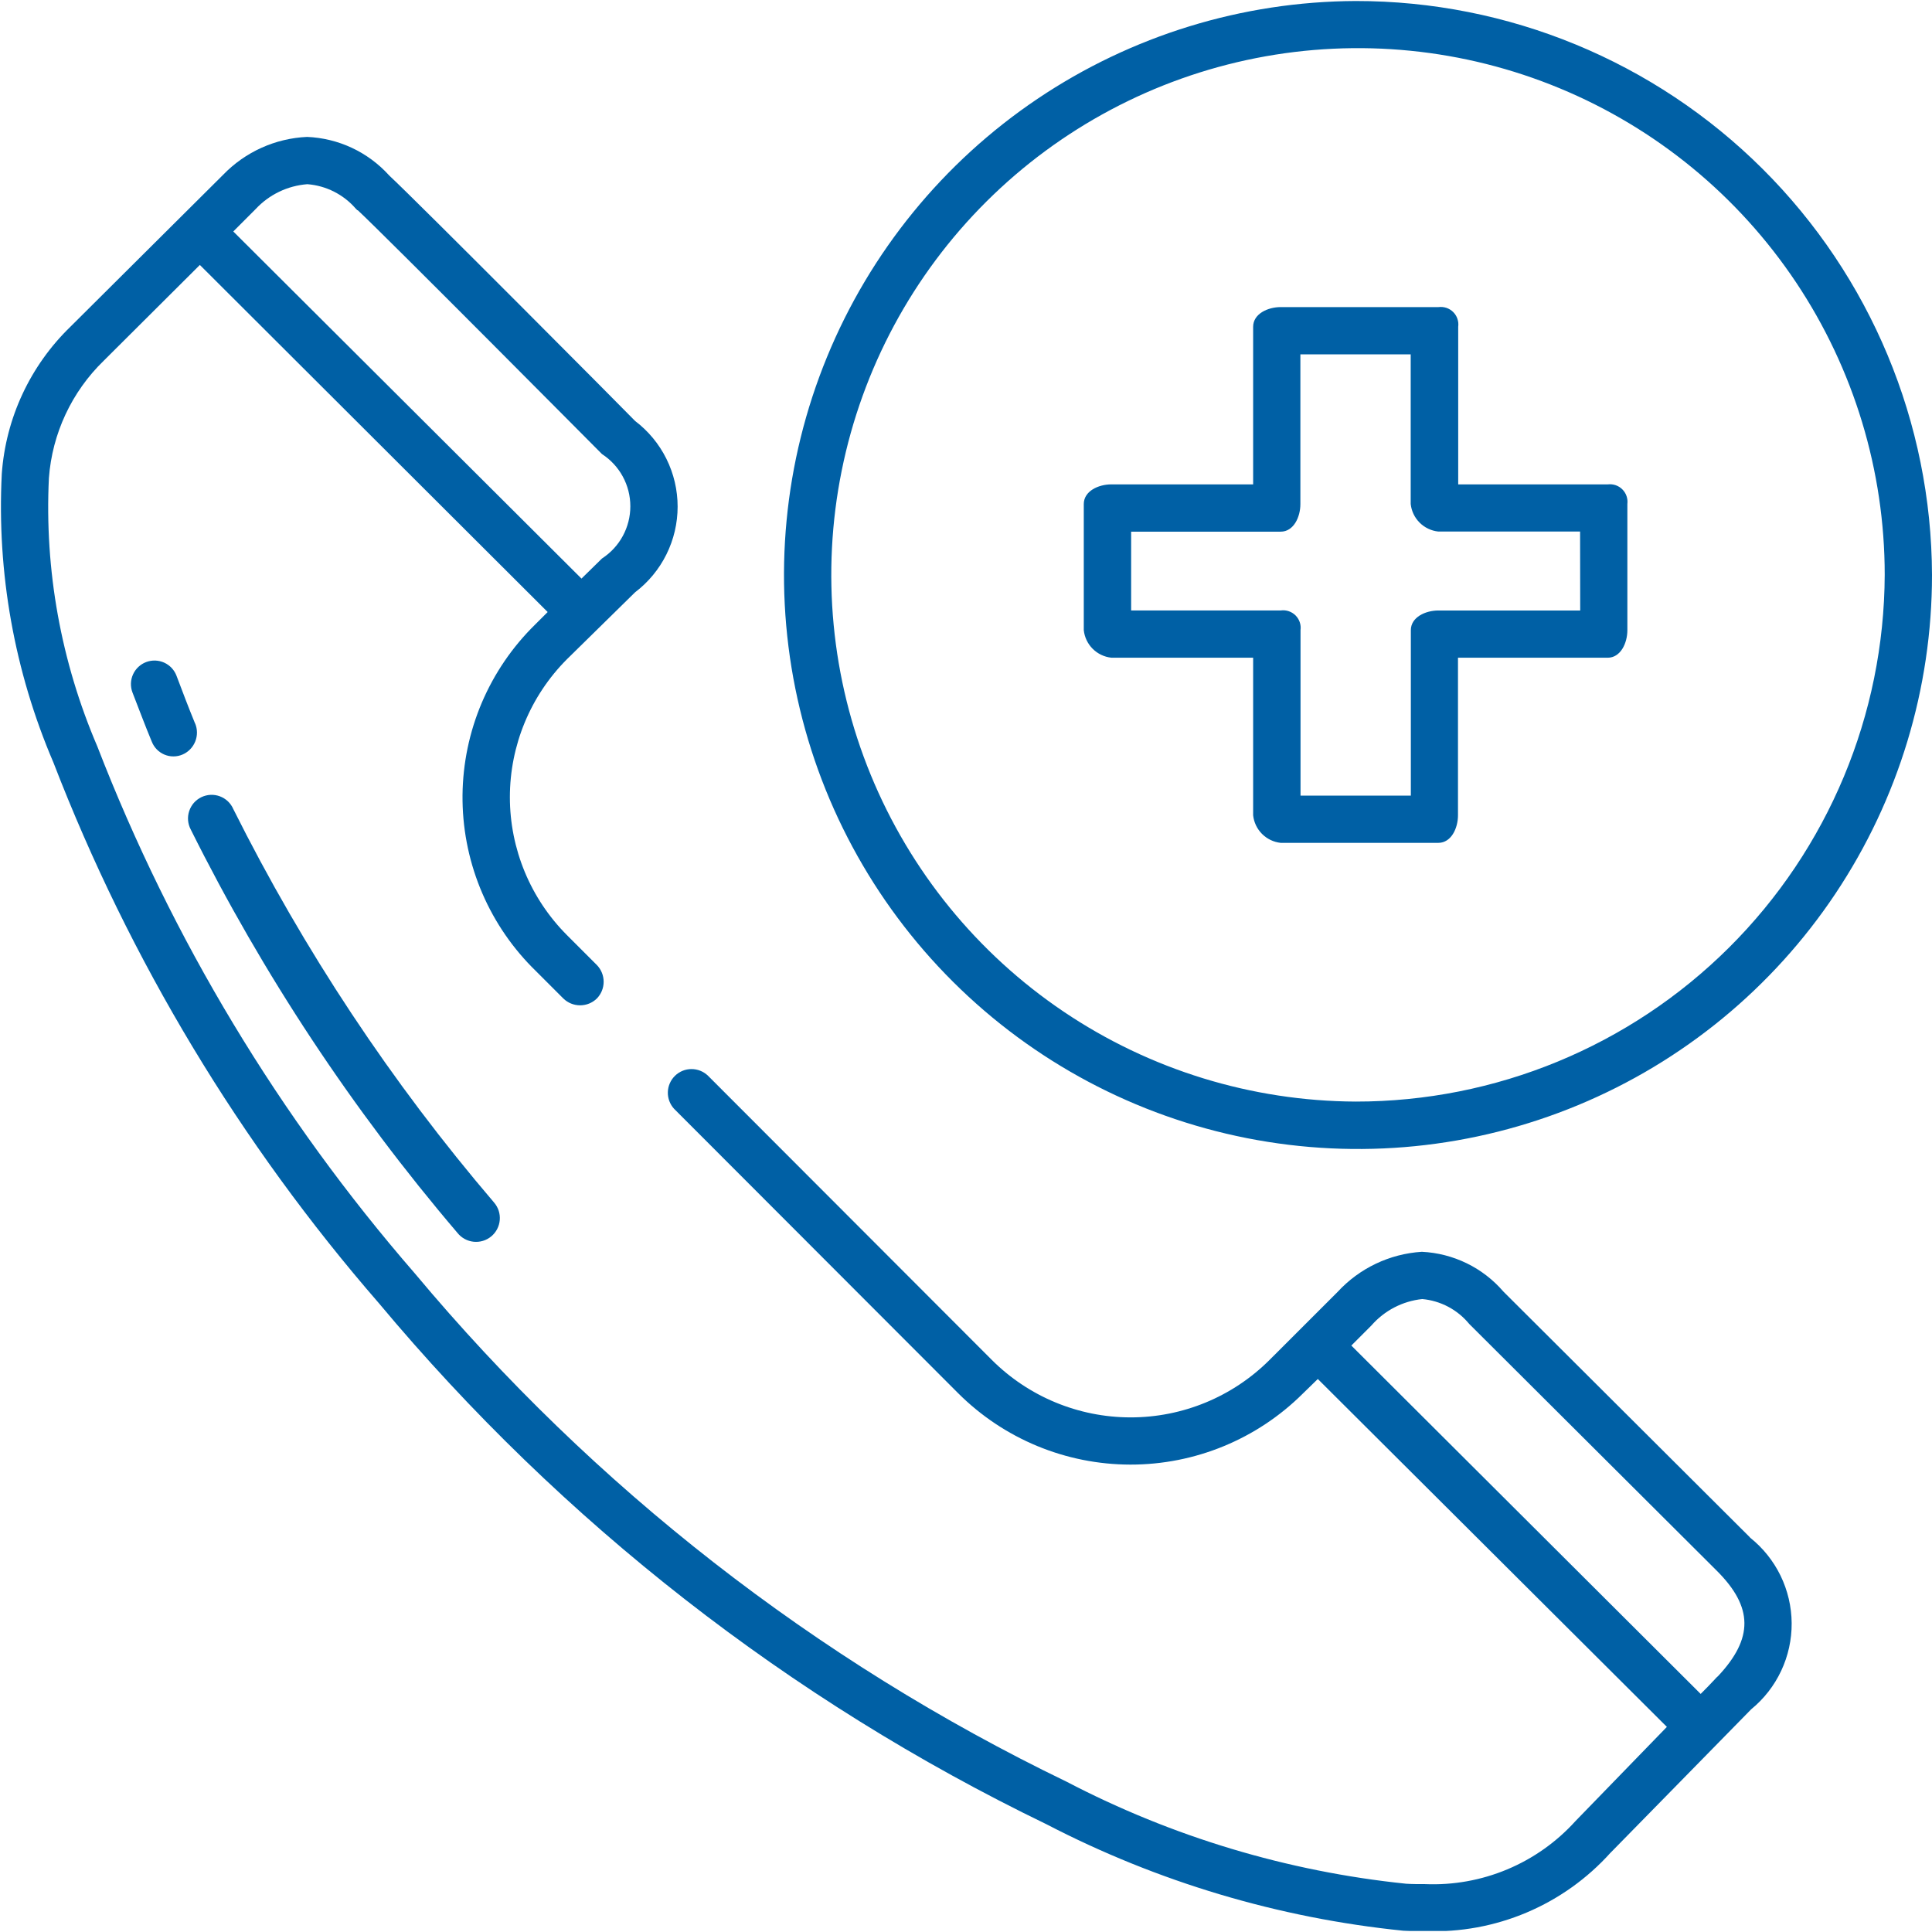 <svg width="80" height="80" viewBox="0 0 80 80" fill="none" xmlns="http://www.w3.org/2000/svg">
<g clip-path="url(#clip0_2814_12910)">
<g clip-path="url(#clip1_2814_12910)">
<path d="M8.078 29.959C7.81 29.306 7.555 28.637 7.31 27.985C7.265 27.865 7.197 27.755 7.11 27.661C7.022 27.568 6.917 27.492 6.801 27.439C6.684 27.386 6.558 27.357 6.43 27.352C6.302 27.348 6.174 27.369 6.054 27.414C5.934 27.459 5.824 27.527 5.731 27.615C5.637 27.702 5.562 27.807 5.509 27.924C5.456 28.041 5.426 28.166 5.422 28.295C5.418 28.423 5.439 28.55 5.484 28.67C5.751 29.356 6.006 30.04 6.285 30.71C6.332 30.829 6.403 30.939 6.492 31.031C6.582 31.123 6.69 31.196 6.808 31.246C6.927 31.296 7.055 31.322 7.183 31.321C7.312 31.321 7.439 31.295 7.558 31.244C7.797 31.141 7.985 30.948 8.083 30.707C8.181 30.466 8.18 30.196 8.08 29.956L8.078 29.959Z" fill="#0060A5"/>
<path d="M18.942 51.051C19.024 51.154 19.125 51.239 19.24 51.302C19.355 51.365 19.481 51.404 19.611 51.418C19.741 51.431 19.873 51.419 19.998 51.381C20.124 51.343 20.24 51.28 20.341 51.197C20.442 51.113 20.525 51.01 20.586 50.894C20.646 50.778 20.683 50.651 20.694 50.52C20.705 50.39 20.69 50.258 20.65 50.134C20.609 50.009 20.544 49.894 20.459 49.795C16.209 44.823 12.583 39.35 9.659 33.499C9.607 33.378 9.53 33.27 9.435 33.179C9.339 33.089 9.226 33.019 9.103 32.973C8.98 32.927 8.848 32.907 8.717 32.913C8.586 32.919 8.457 32.952 8.338 33.009C8.22 33.066 8.114 33.147 8.027 33.245C7.941 33.344 7.875 33.46 7.834 33.585C7.793 33.709 7.777 33.842 7.788 33.972C7.799 34.104 7.837 34.231 7.898 34.347C10.886 40.344 14.595 45.953 18.942 51.051Z" fill="#0060A5"/>
<path d="M72.464 63.661L62.253 53.482C61.831 52.992 61.315 52.593 60.734 52.31C60.153 52.027 59.521 51.865 58.876 51.834C57.541 51.918 56.29 52.514 55.385 53.498L52.562 56.319C51.034 57.841 48.965 58.694 46.809 58.691C44.652 58.688 42.585 57.829 41.061 56.303L29.316 44.543C29.132 44.366 28.887 44.267 28.631 44.268C28.376 44.268 28.132 44.368 27.949 44.547C27.767 44.725 27.661 44.967 27.654 45.222C27.647 45.477 27.74 45.725 27.912 45.913L27.928 45.929L39.674 57.689C41.567 59.58 44.132 60.643 46.808 60.646C49.483 60.649 52.051 59.592 53.948 57.705L54.568 57.101L69.022 71.507L65.237 75.407C64.454 76.273 63.489 76.956 62.412 77.407C61.335 77.858 60.172 78.066 59.005 78.017C58.738 78.017 58.471 78.017 58.222 78.001C53.31 77.494 48.539 76.06 44.162 73.775C33.774 68.759 24.576 61.585 17.18 52.732C11.568 46.271 7.118 38.886 4.029 30.905C2.526 27.402 1.84 23.603 2.025 19.795C2.161 17.951 2.97 16.222 4.297 14.935L8.276 10.971L22.678 25.343L22.155 25.865C21.215 26.787 20.467 27.885 19.951 29.096C19.436 30.308 19.165 31.609 19.152 32.925C19.14 34.242 19.387 35.547 19.879 36.768C20.371 37.989 21.099 39.101 22.021 40.041L22.087 40.106L23.327 41.346C23.513 41.527 23.762 41.628 24.021 41.628C24.28 41.628 24.529 41.527 24.714 41.346C24.895 41.16 24.996 40.912 24.996 40.653C24.996 40.394 24.895 40.145 24.714 39.959L23.474 38.719C21.962 37.203 21.113 35.15 21.113 33.009C21.113 30.868 21.962 28.815 23.474 27.299L23.524 27.25L26.297 24.526C26.844 24.111 27.288 23.574 27.594 22.959C27.9 22.343 28.059 21.665 28.059 20.978C28.059 20.291 27.9 19.613 27.594 18.997C27.288 18.381 26.844 17.845 26.297 17.43C25.937 17.054 17.324 8.393 16.151 7.3L16.101 7.25C15.67 6.776 15.148 6.392 14.567 6.12C13.986 5.849 13.357 5.696 12.716 5.669C11.4 5.728 10.157 6.288 9.241 7.236L9.225 7.252L2.912 13.533C1.251 15.143 0.24 17.309 0.074 19.617C-0.134 23.714 0.597 27.804 2.212 31.574C5.374 39.765 9.937 47.344 15.696 53.971C23.271 63.041 32.691 70.392 43.329 75.537C47.933 77.927 52.948 79.424 58.108 79.947C58.419 79.963 58.745 79.963 59.023 79.963C60.46 80.017 61.892 79.754 63.217 79.193C64.542 78.632 65.727 77.787 66.689 76.717L66.722 76.685L72.512 70.779C73.04 70.347 73.465 69.803 73.755 69.185C74.045 68.568 74.193 67.893 74.189 67.211C74.184 66.529 74.026 65.857 73.728 65.243C73.429 64.63 72.997 64.091 72.463 63.667L72.464 63.661ZM10.588 8.655C11.146 8.056 11.91 7.689 12.727 7.627C13.502 7.687 14.223 8.051 14.731 8.639L14.781 8.688C14.781 8.704 14.797 8.704 14.813 8.704C15.922 9.732 24.829 18.705 24.927 18.802C25.287 19.036 25.584 19.356 25.789 19.734C25.994 20.111 26.101 20.534 26.101 20.964C26.101 21.394 25.994 21.816 25.789 22.194C25.584 22.572 25.287 22.892 24.927 23.126L24.078 23.958L9.66 9.585L10.588 8.655ZM71.141 69.404C71.092 69.444 71.048 69.489 71.007 69.538C70.812 69.75 70.616 69.945 70.421 70.142L55.956 55.717L56.788 54.884C57.326 54.267 58.078 53.876 58.893 53.791C59.269 53.825 59.633 53.934 59.967 54.11C60.3 54.286 60.595 54.527 60.835 54.819L60.867 54.851L71.094 65.046C72.595 66.547 72.611 67.835 71.144 69.401L71.141 69.404Z" fill="#0060A5"/>
<path d="M56.134 0.042C51.438 0.061 46.852 1.472 42.956 4.095C39.06 6.718 36.029 10.437 34.245 14.782C32.461 19.127 32.004 23.902 32.932 28.506C33.861 33.111 36.132 37.336 39.46 40.651C42.788 43.965 47.023 46.219 51.631 47.128C56.239 48.037 61.013 47.561 65.35 45.759C69.687 43.958 73.394 40.911 76.001 37.005C78.608 33.098 80 28.507 80 23.81C79.98 17.496 77.456 11.447 72.982 6.991C68.507 2.535 62.449 0.036 56.134 0.042ZM56.134 45.614C51.825 45.594 47.618 44.299 44.044 41.891C40.47 39.482 37.69 36.069 36.054 32.082C34.418 28.095 34 23.713 34.853 19.489C35.705 15.265 37.79 11.387 40.844 8.347C43.898 5.307 47.785 3.239 52.013 2.405C56.241 1.572 60.621 2.009 64.601 3.663C68.58 5.316 71.981 8.112 74.373 11.696C76.765 15.281 78.042 19.494 78.042 23.803C78.02 29.598 75.702 35.148 71.596 39.236C67.489 43.324 61.929 45.618 56.134 45.614Z" fill="#0060A5"/>
<path d="M66.576 20.057H60.381V13.531C60.396 13.421 60.385 13.309 60.349 13.203C60.314 13.097 60.254 13.001 60.175 12.922C60.096 12.844 60.001 12.784 59.895 12.748C59.789 12.713 59.677 12.702 59.566 12.716H53.031C52.497 12.716 51.89 12.994 51.89 13.531V20.057H46.018C45.483 20.057 44.877 20.335 44.877 20.872V26.092C44.907 26.384 45.038 26.657 45.245 26.865C45.453 27.072 45.726 27.203 46.018 27.234H51.89V33.759C51.921 34.051 52.051 34.324 52.259 34.532C52.467 34.739 52.739 34.87 53.031 34.901H59.557C60.091 34.901 60.372 34.297 60.372 33.759V27.235H66.57C67.105 27.235 67.386 26.631 67.386 26.094V20.868C67.399 20.759 67.388 20.647 67.352 20.543C67.317 20.438 67.257 20.343 67.179 20.265C67.101 20.186 67.006 20.127 66.901 20.091C66.797 20.055 66.685 20.044 66.576 20.057ZM65.433 25.279H59.561C59.026 25.279 58.42 25.556 58.42 26.094V32.946H53.852V26.092C53.867 25.982 53.856 25.869 53.82 25.764C53.784 25.658 53.724 25.562 53.646 25.483C53.567 25.405 53.471 25.345 53.365 25.309C53.26 25.273 53.147 25.262 53.036 25.277H46.838V22.015H53.031C53.566 22.015 53.846 21.411 53.846 20.874V14.674H58.414V20.868C58.445 21.16 58.575 21.433 58.783 21.641C58.991 21.848 59.264 21.979 59.556 22.01H65.428L65.433 25.279Z" fill="#0060A5"/>
</g>
</g>
<defs>
<clipPath id="clip0_2814_12910">
<rect width="80" height="80" fill="white"/>
</clipPath>
<clipPath id="clip1_2814_12910">
<rect width="80" height="79.916" fill="white" transform="translate(0 0.042)"/>
</clipPath>
</defs>
</svg>
